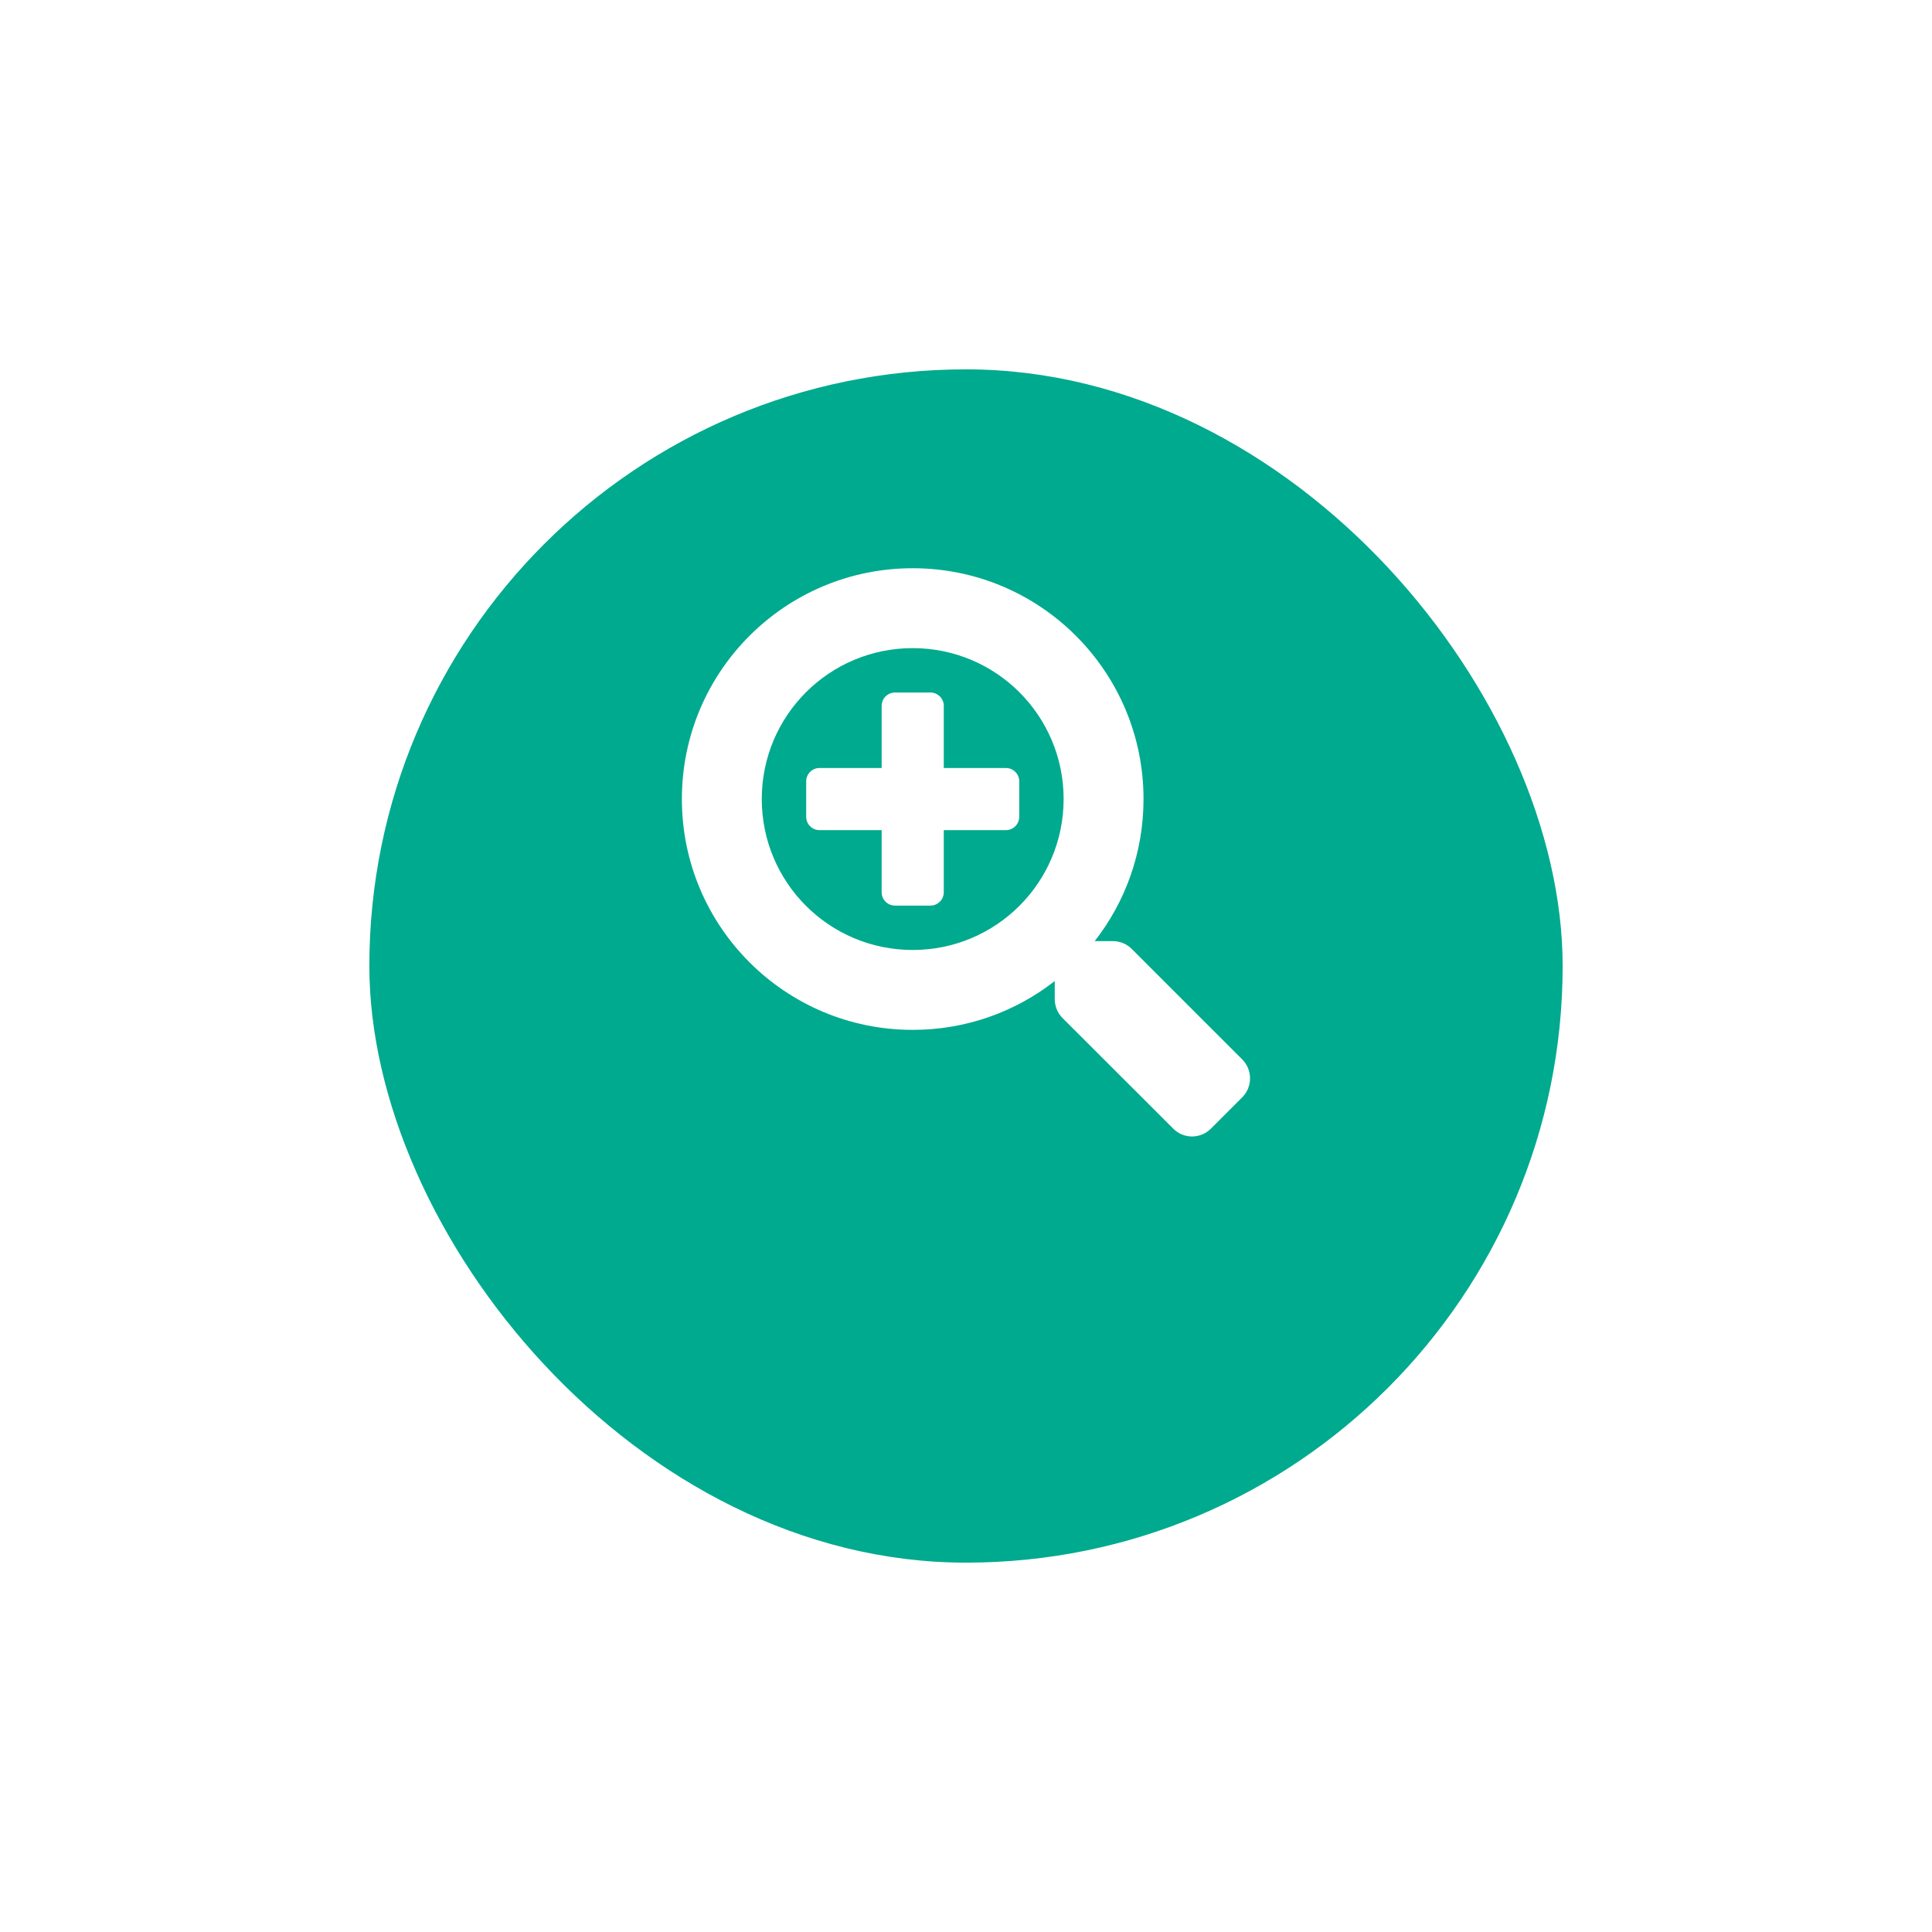 <svg width="68" height="68" viewBox="0 0 68 68" fill="none" xmlns="http://www.w3.org/2000/svg">
<g filter="url(#filter0_d_147_68)">
<rect x="13" y="9" width="42" height="42" rx="21" fill="#00AA8E"/>
</g>
<path d="M35.874 27.499V28.749C35.874 29.007 35.663 29.218 35.405 29.218H33.218V31.405C33.218 31.663 33.007 31.874 32.749 31.874H31.499C31.241 31.874 31.031 31.663 31.031 31.405V29.218H28.843C28.585 29.218 28.375 29.007 28.375 28.749V27.499C28.375 27.241 28.585 27.031 28.843 27.031H31.031V24.843C31.031 24.585 31.241 24.375 31.499 24.375H32.749C33.007 24.375 33.218 24.585 33.218 24.843V27.031H35.405C35.663 27.031 35.874 27.241 35.874 27.499ZM43.725 38.619L42.619 39.725C42.252 40.092 41.658 40.092 41.295 39.725L37.397 35.831C37.221 35.655 37.124 35.416 37.124 35.166V34.53C35.745 35.608 34.011 36.248 32.124 36.248C27.636 36.248 24 32.612 24 28.124C24 23.636 27.636 20 32.124 20C36.612 20 40.248 23.636 40.248 28.124C40.248 30.011 39.608 31.745 38.53 33.124H39.166C39.416 33.124 39.655 33.221 39.831 33.397L43.725 37.291C44.088 37.658 44.088 38.252 43.725 38.619ZM37.436 28.124C37.436 25.187 35.061 22.812 32.124 22.812C29.187 22.812 26.812 25.187 26.812 28.124C26.812 31.061 29.187 33.436 32.124 33.436C35.061 33.436 37.436 31.061 37.436 28.124Z" fill="white"/>
<defs>
<filter id="filter0_d_147_68" x="0" y="0" width="68" height="68" filterUnits="userSpaceOnUse" color-interpolation-filters="sRGB">
<feFlood flood-opacity="0" result="BackgroundImageFix"/>
<feColorMatrix in="SourceAlpha" type="matrix" values="0 0 0 0 0 0 0 0 0 0 0 0 0 0 0 0 0 0 127 0" result="hardAlpha"/>
<feMorphology radius="2" operator="dilate" in="SourceAlpha" result="effect1_dropShadow_147_68"/>
<feOffset dy="4"/>
<feGaussianBlur stdDeviation="5.5"/>
<feColorMatrix type="matrix" values="0 0 0 0 0.129 0 0 0 0 0.596 0 0 0 0 0.42 0 0 0 0.2 0"/>
<feBlend mode="normal" in2="BackgroundImageFix" result="effect1_dropShadow_147_68"/>
<feBlend mode="normal" in="SourceGraphic" in2="effect1_dropShadow_147_68" result="shape"/>
</filter>
</defs>
</svg>